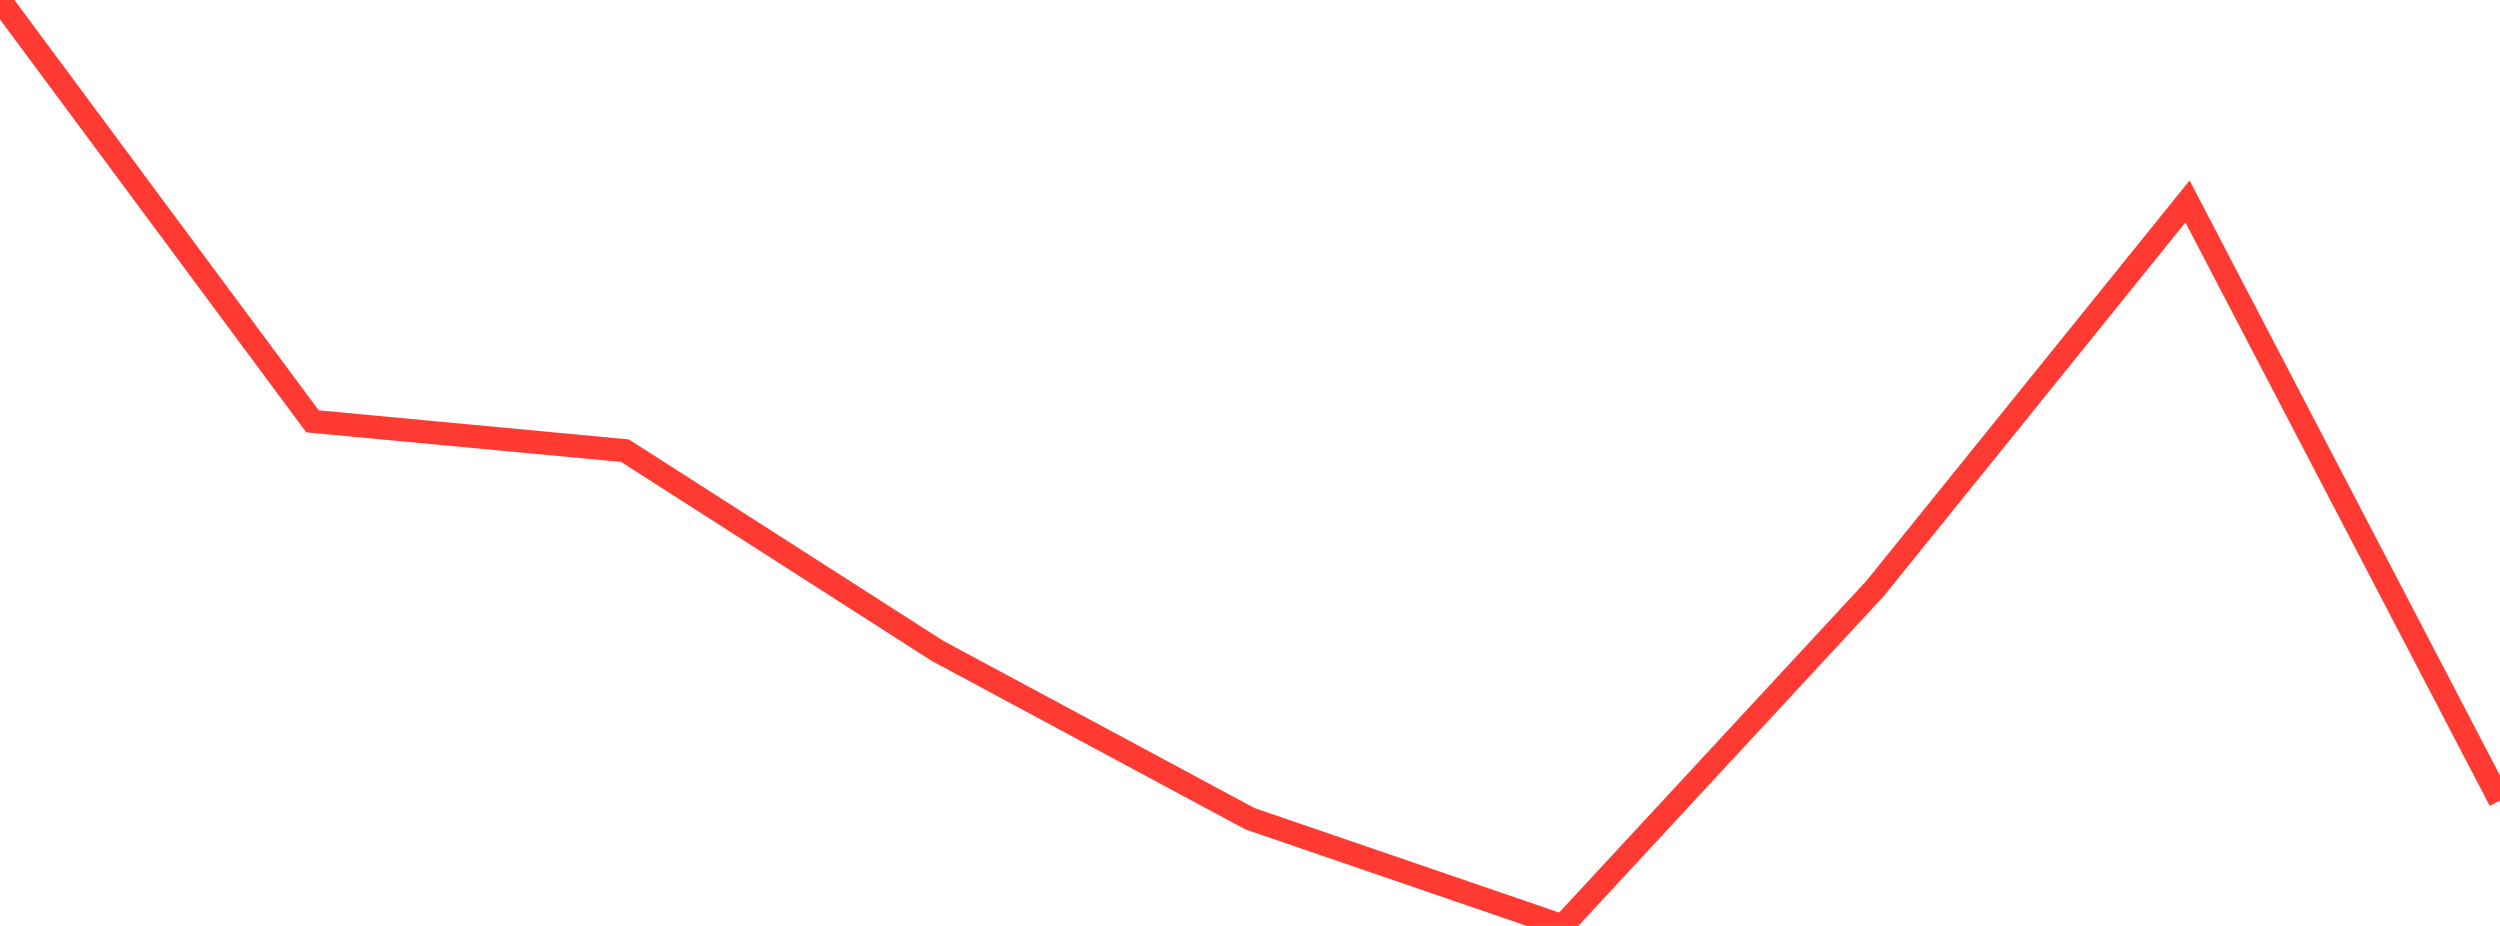 <?xml version="1.0" standalone="no"?>
<!DOCTYPE svg PUBLIC "-//W3C//DTD SVG 1.1//EN" "http://www.w3.org/Graphics/SVG/1.1/DTD/svg11.dtd">

<svg width="135" height="50" viewBox="0 0 135 50" preserveAspectRatio="none" 
  xmlns="http://www.w3.org/2000/svg"
  xmlns:xlink="http://www.w3.org/1999/xlink">


<polyline points="0.0, 0.0 16.875, 22.753 33.75, 24.336 50.625, 35.147 67.5, 44.213 84.375, 50.0 101.25, 31.783 118.125, 10.879 135.0, 43.23" fill="none" stroke="#ff3a33" stroke-width="1.25"/>

</svg>